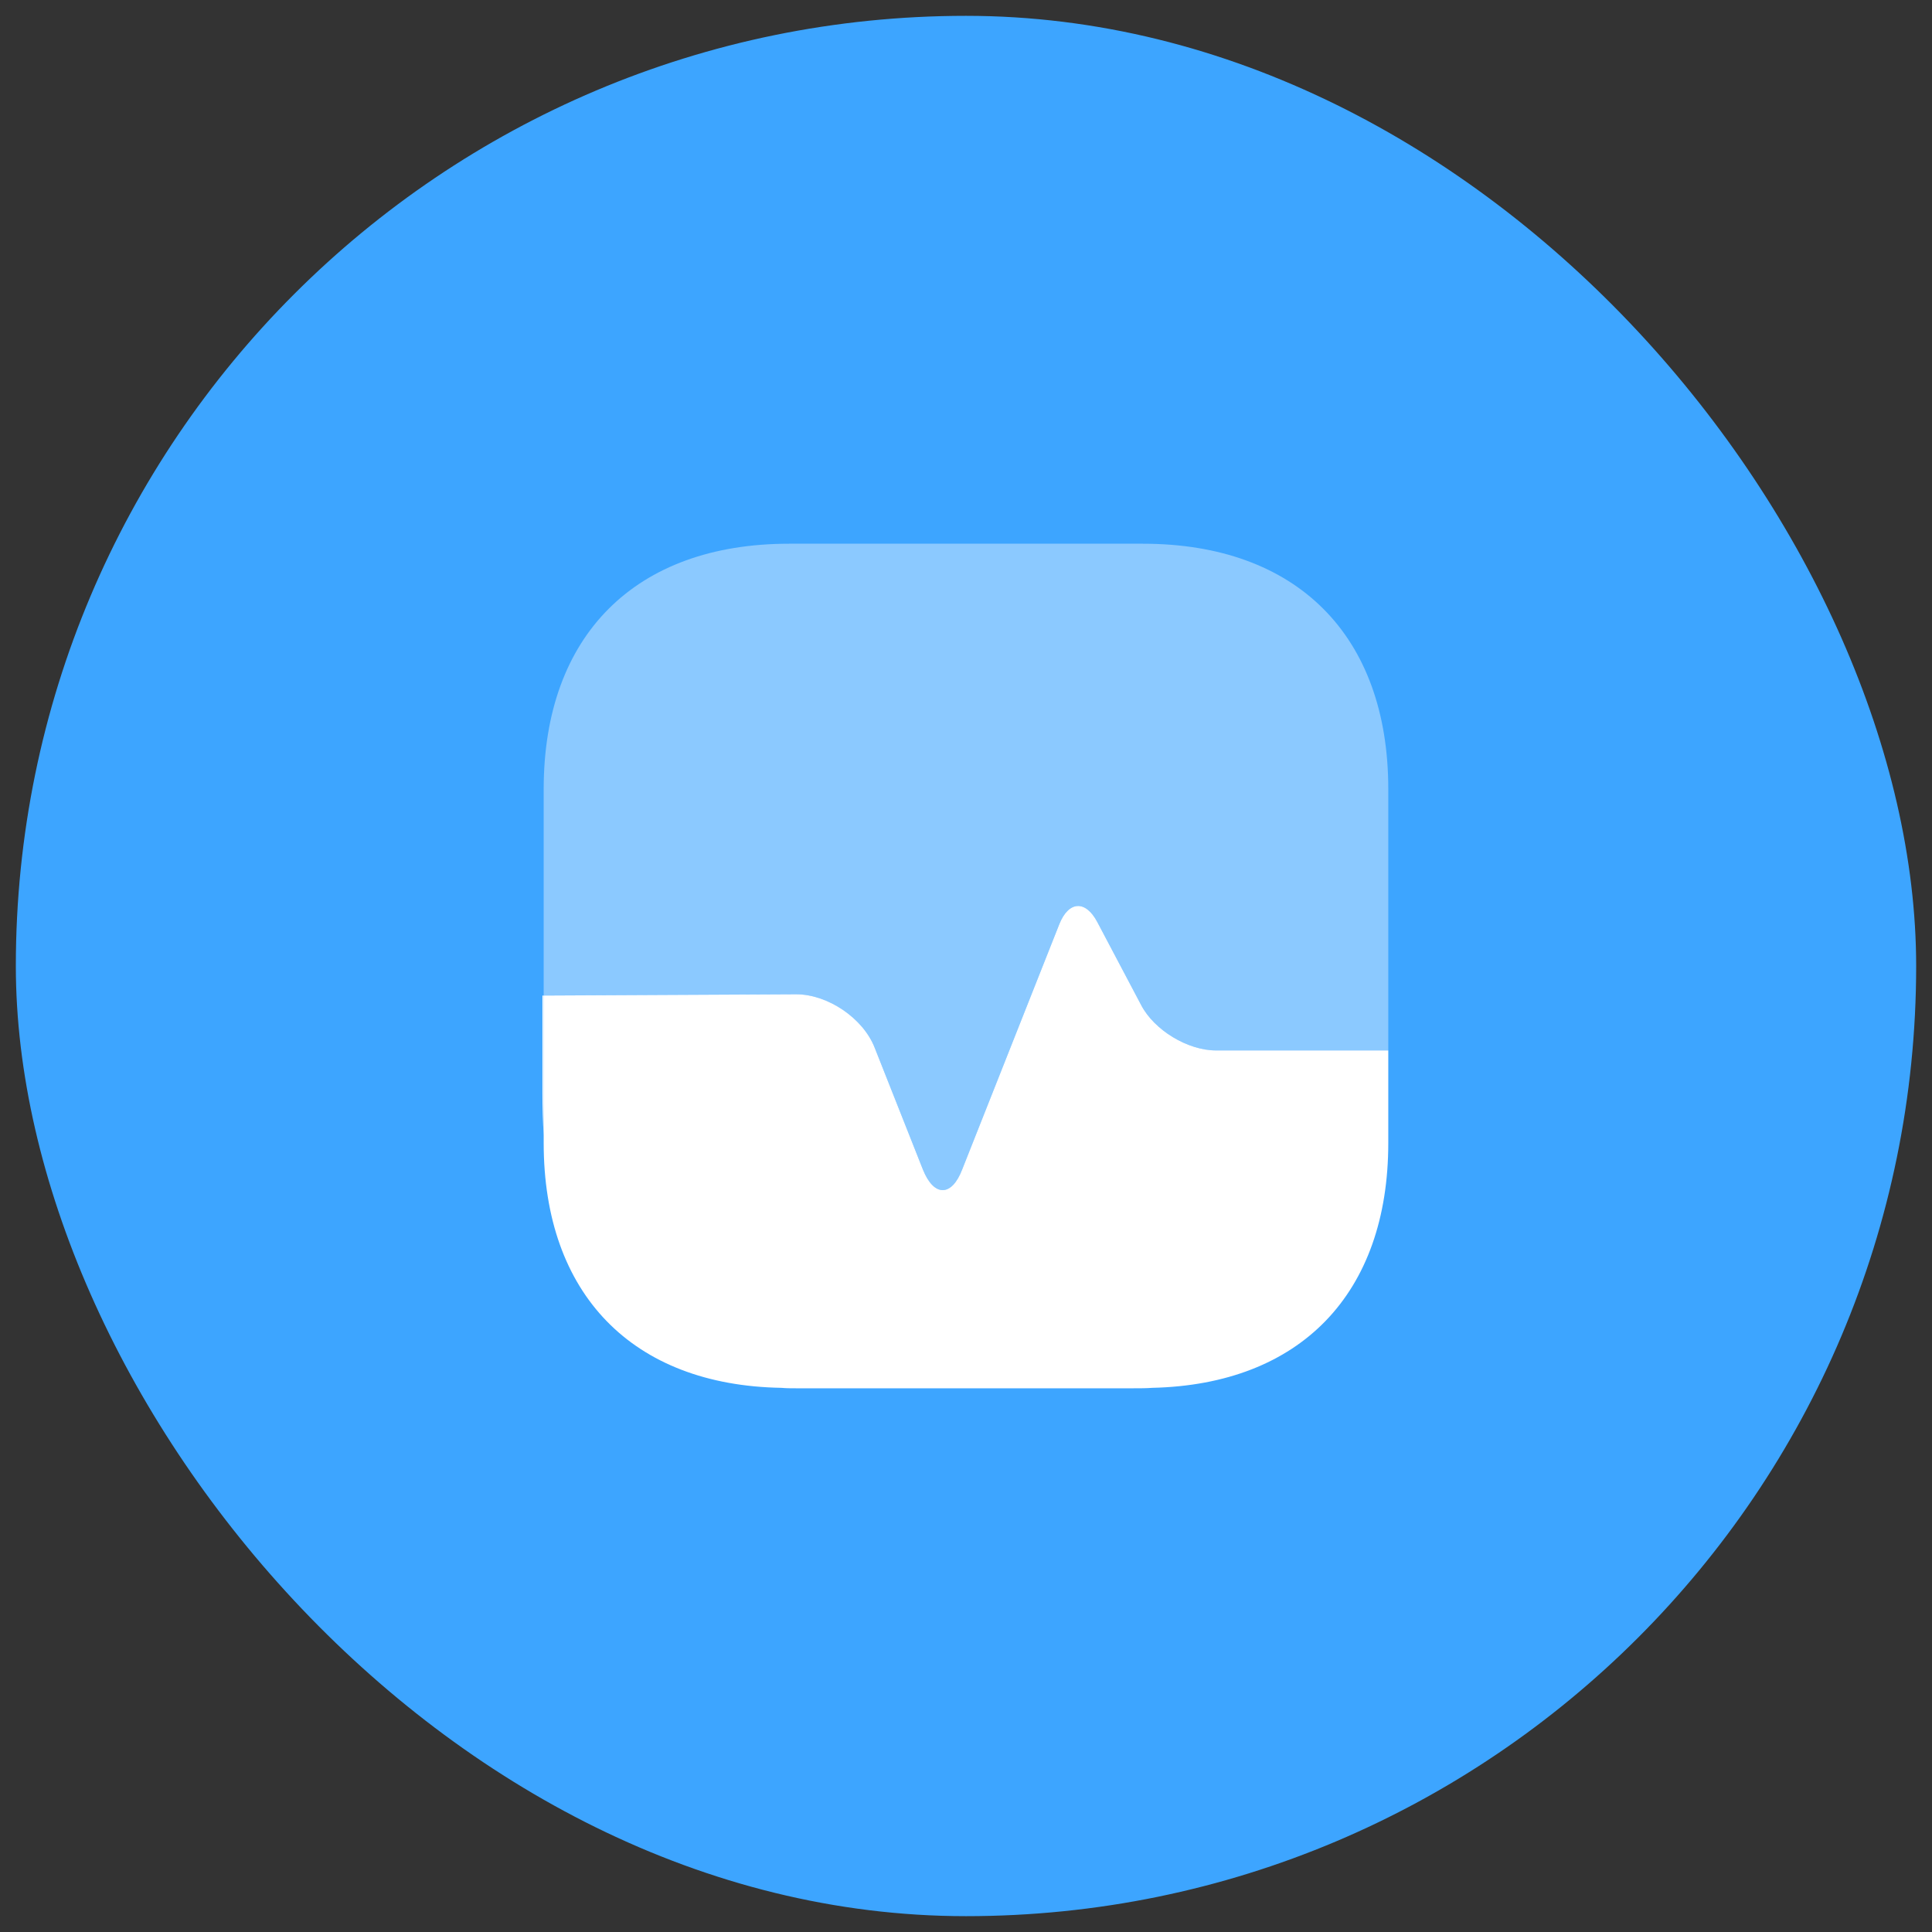 <svg width="61" height="61" viewBox="0 0 61 61" fill="none" xmlns="http://www.w3.org/2000/svg">
<rect x="0" y="0" width="61" height="61" fill="#333333" stroke="none"/>
<rect x="0.5" y="0.5" width="60" height="60" rx="30" fill="#3DA5FF"/>
<path opacity="0.4" d="M43.833 24.914V33.167H38.393C37.499 33.167 36.446 32.527 36.033 31.74L34.646 29.114C34.273 28.407 33.739 28.447 33.446 29.18L30.379 36.927C30.046 37.794 29.486 37.794 29.139 36.927L27.619 33.087C27.259 32.154 26.139 31.394 25.139 31.394L17.166 31.434V24.914C17.166 20.06 20.059 17.167 24.913 17.167H36.086C40.939 17.167 43.833 20.06 43.833 24.914Z" fill="white"/>
<path d="M43.833 36.086V33.166H38.393C37.499 33.166 36.446 32.526 36.033 31.739L34.646 29.113C34.273 28.406 33.739 28.446 33.446 29.18L30.379 36.926C30.046 37.793 29.486 37.793 29.139 36.926L27.619 33.086C27.259 32.153 26.139 31.393 25.139 31.393L17.166 31.433V36.086C17.166 40.859 19.966 43.739 24.673 43.819C24.819 43.833 24.979 43.833 25.126 43.833H35.793C35.993 43.833 36.193 43.833 36.379 43.819C41.059 43.713 43.833 40.846 43.833 36.086Z" fill="white"/>
<path d="M17.167 31.434V35.847C17.14 35.42 17.127 34.967 17.127 34.5V31.434H17.167Z" fill="white"/>
</svg>
